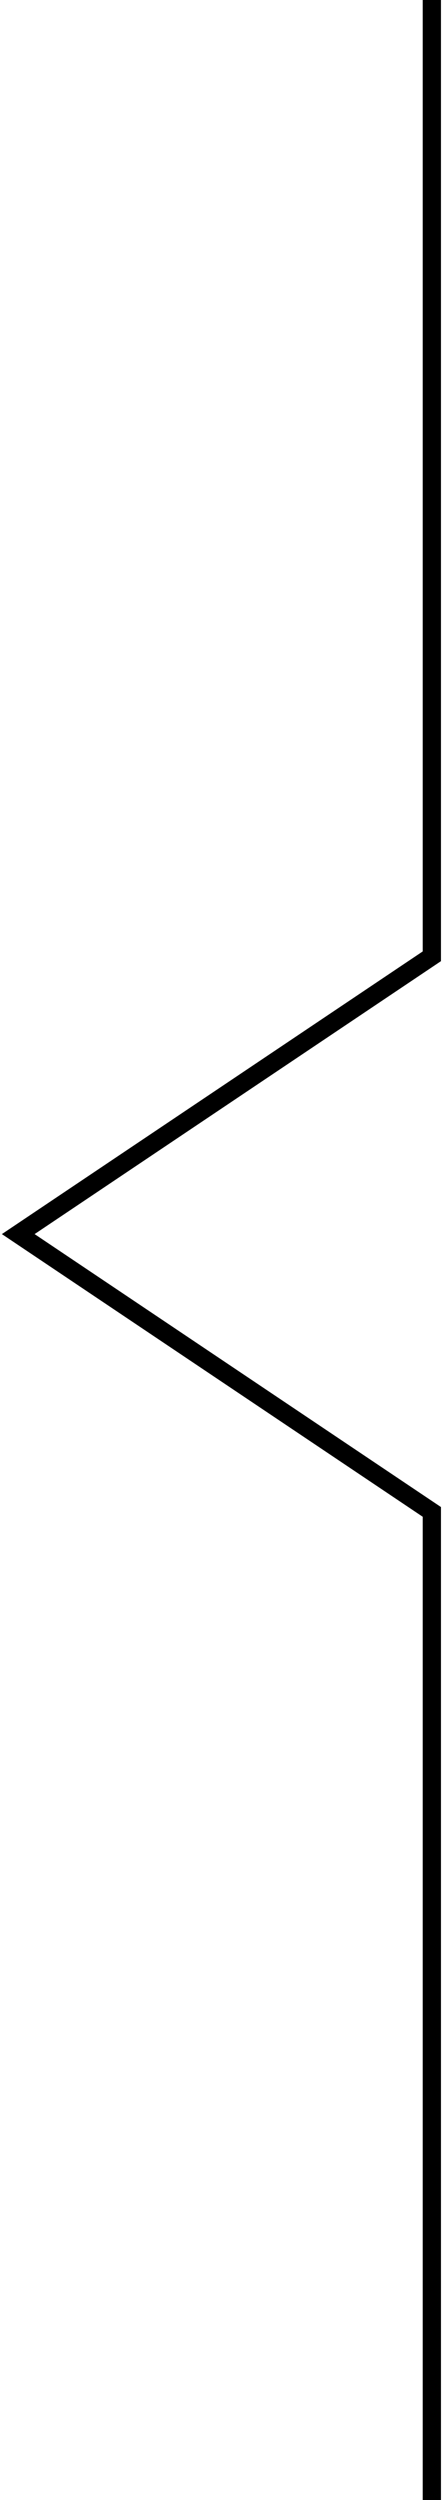 <svg width="73" height="411" viewBox="0 0 73 411" fill="none" xmlns="http://www.w3.org/2000/svg">
<path d="M71 0V157.211L3 202.881L71 248.551V411" stroke="black" stroke-width="3" stroke-miterlimit="10"/>
</svg>

